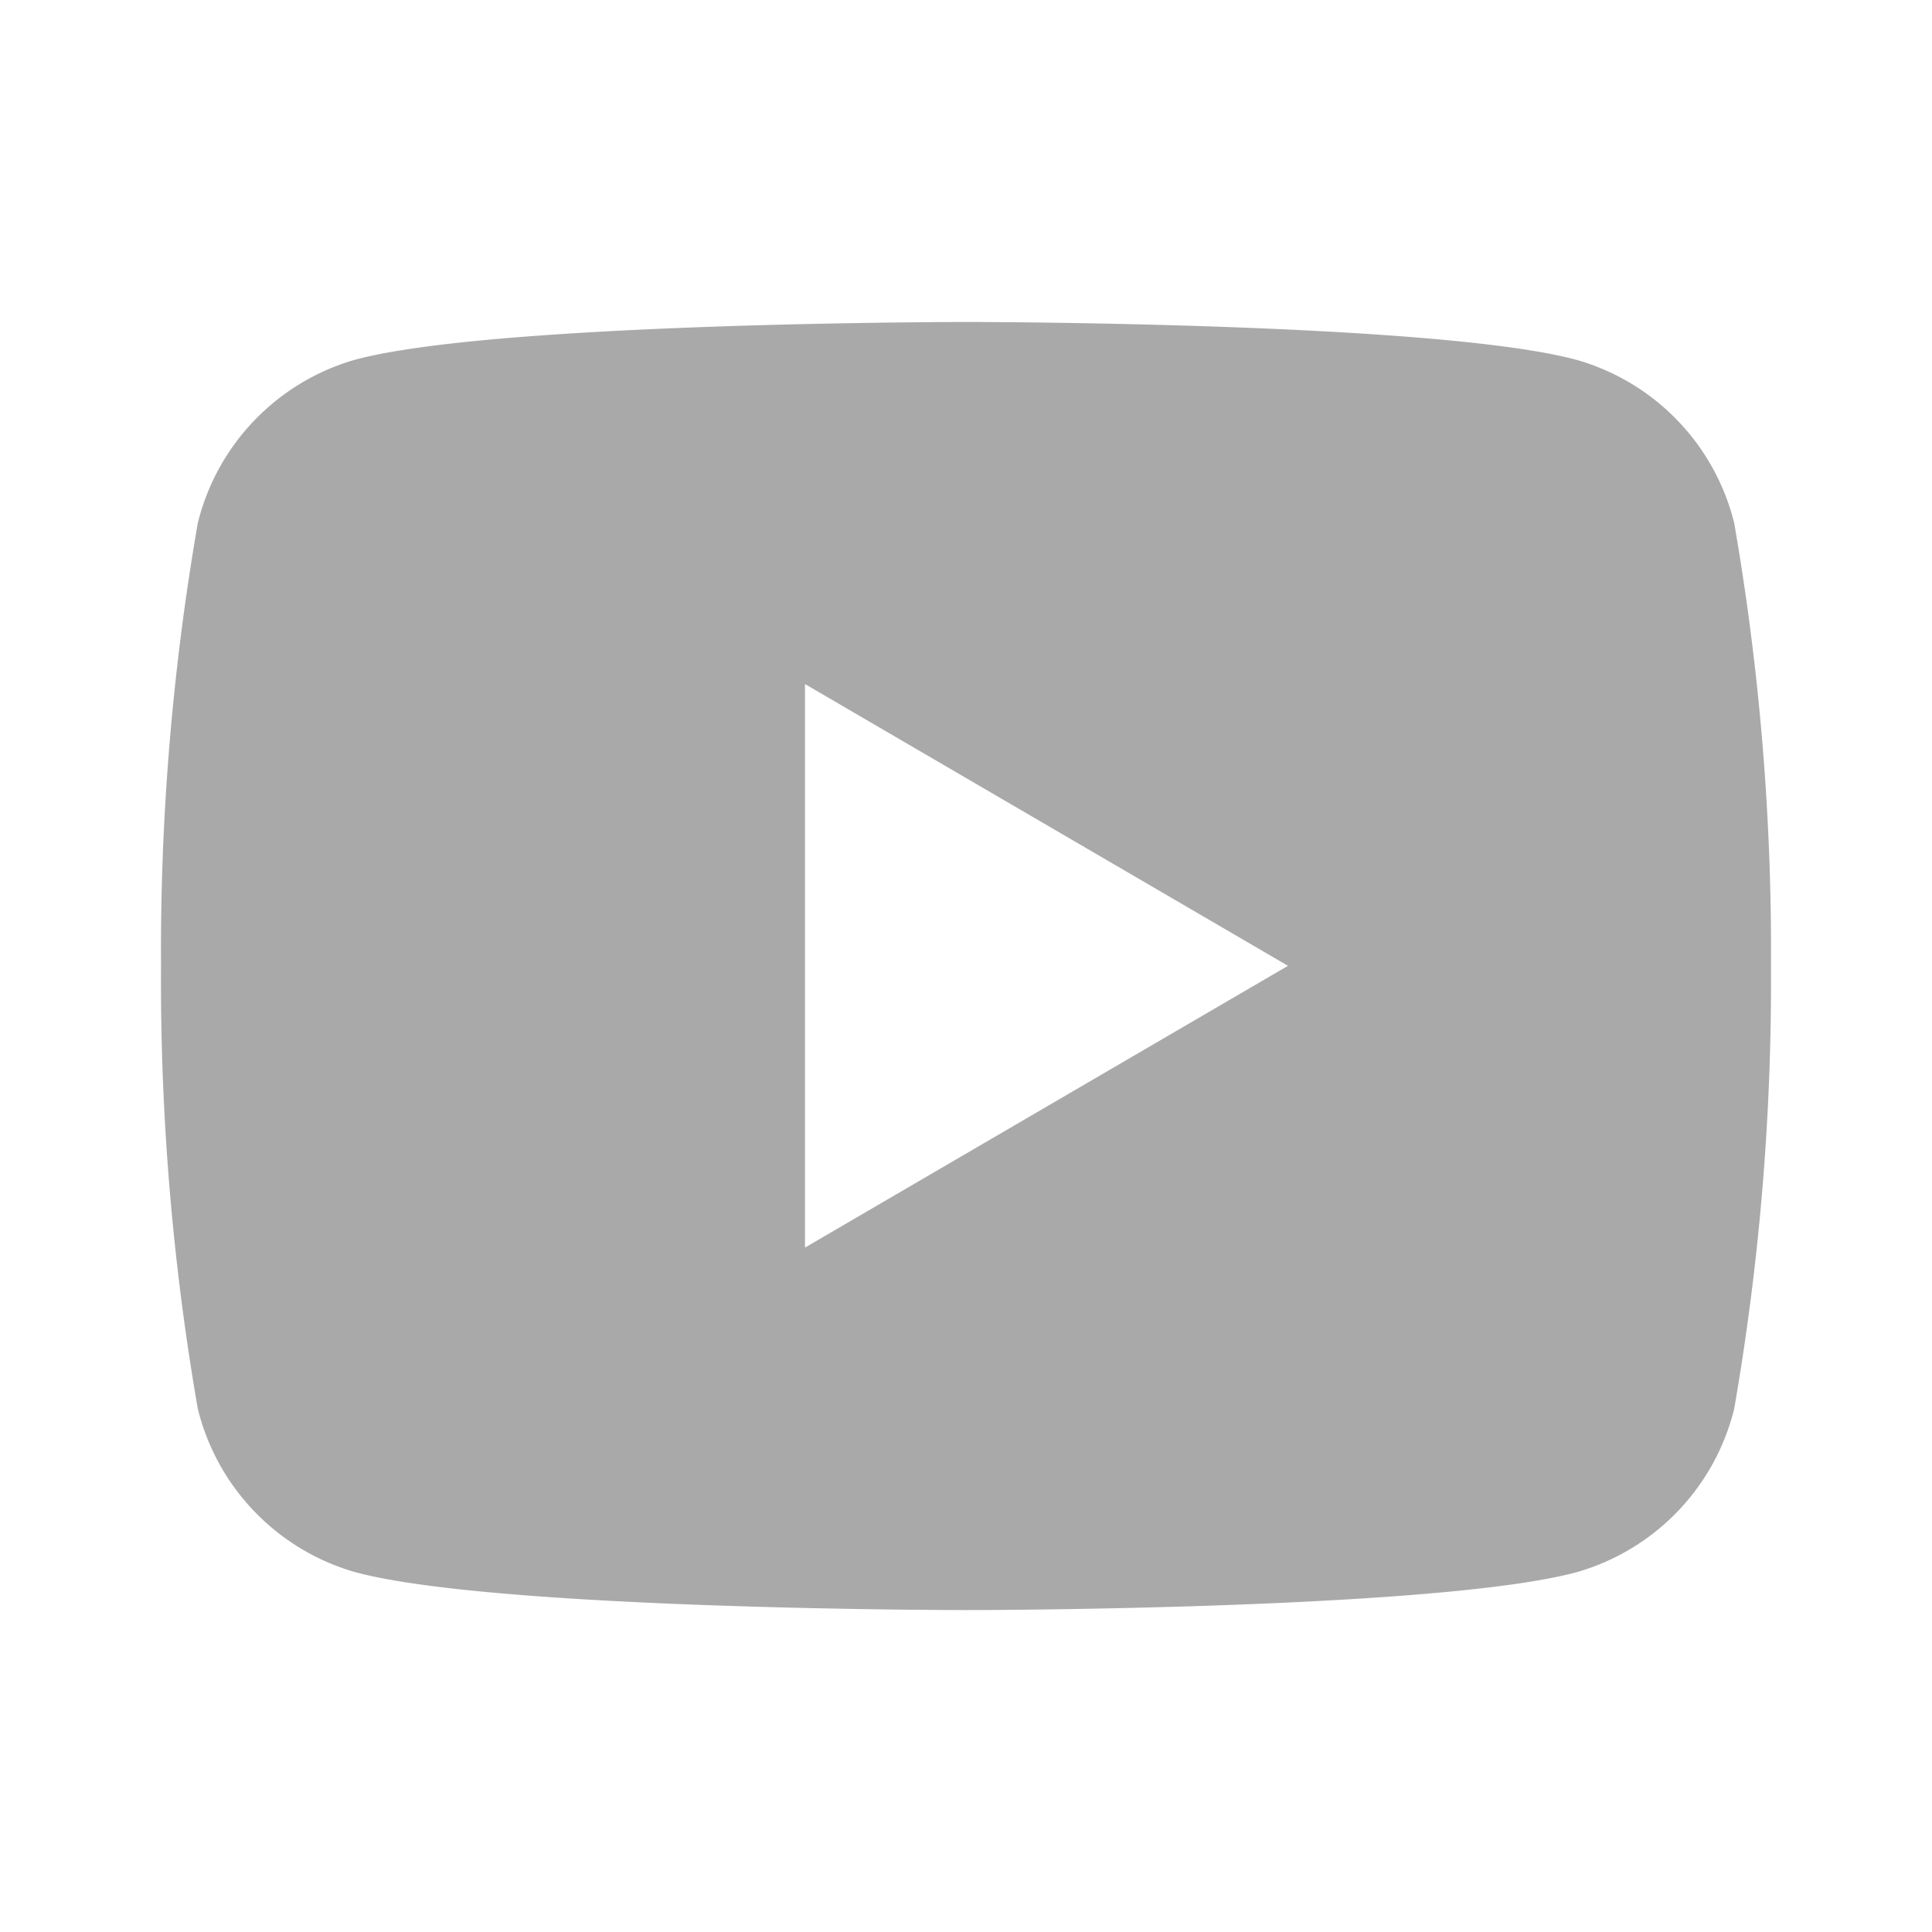 <svg xmlns="http://www.w3.org/2000/svg" width="32" height="32" viewBox="0 0 32 32">
  <g id="youtube-fill" transform="translate(12 12)">
    <g id="youtube-fill-2" data-name="youtube-fill" transform="translate(-12 -12)">
      <path id="パス_139" data-name="パス 139" d="M0,0H32V32H0Z" fill="none"/>
      <path id="パス_140" data-name="パス 140" d="M28.057,7.331a41.411,41.411,0,0,1,.609,7.336A41.411,41.411,0,0,1,28.057,22a3.748,3.748,0,0,1-2.584,2.7c-2.279.635-10.14.635-10.14.635s-7.857,0-10.14-.635A3.748,3.748,0,0,1,2.609,22,41.411,41.411,0,0,1,2,14.667a41.411,41.411,0,0,1,.609-7.336,3.748,3.748,0,0,1,2.584-2.7C7.476,4,15.333,4,15.333,4s7.861,0,10.14.635A3.748,3.748,0,0,1,28.057,7.331Zm-15.391,12,8-4.667-8-4.667Z" transform="translate(0.667 1.333)" fill="#a9a9a9"/>
    </g>
  </g>
</svg>
